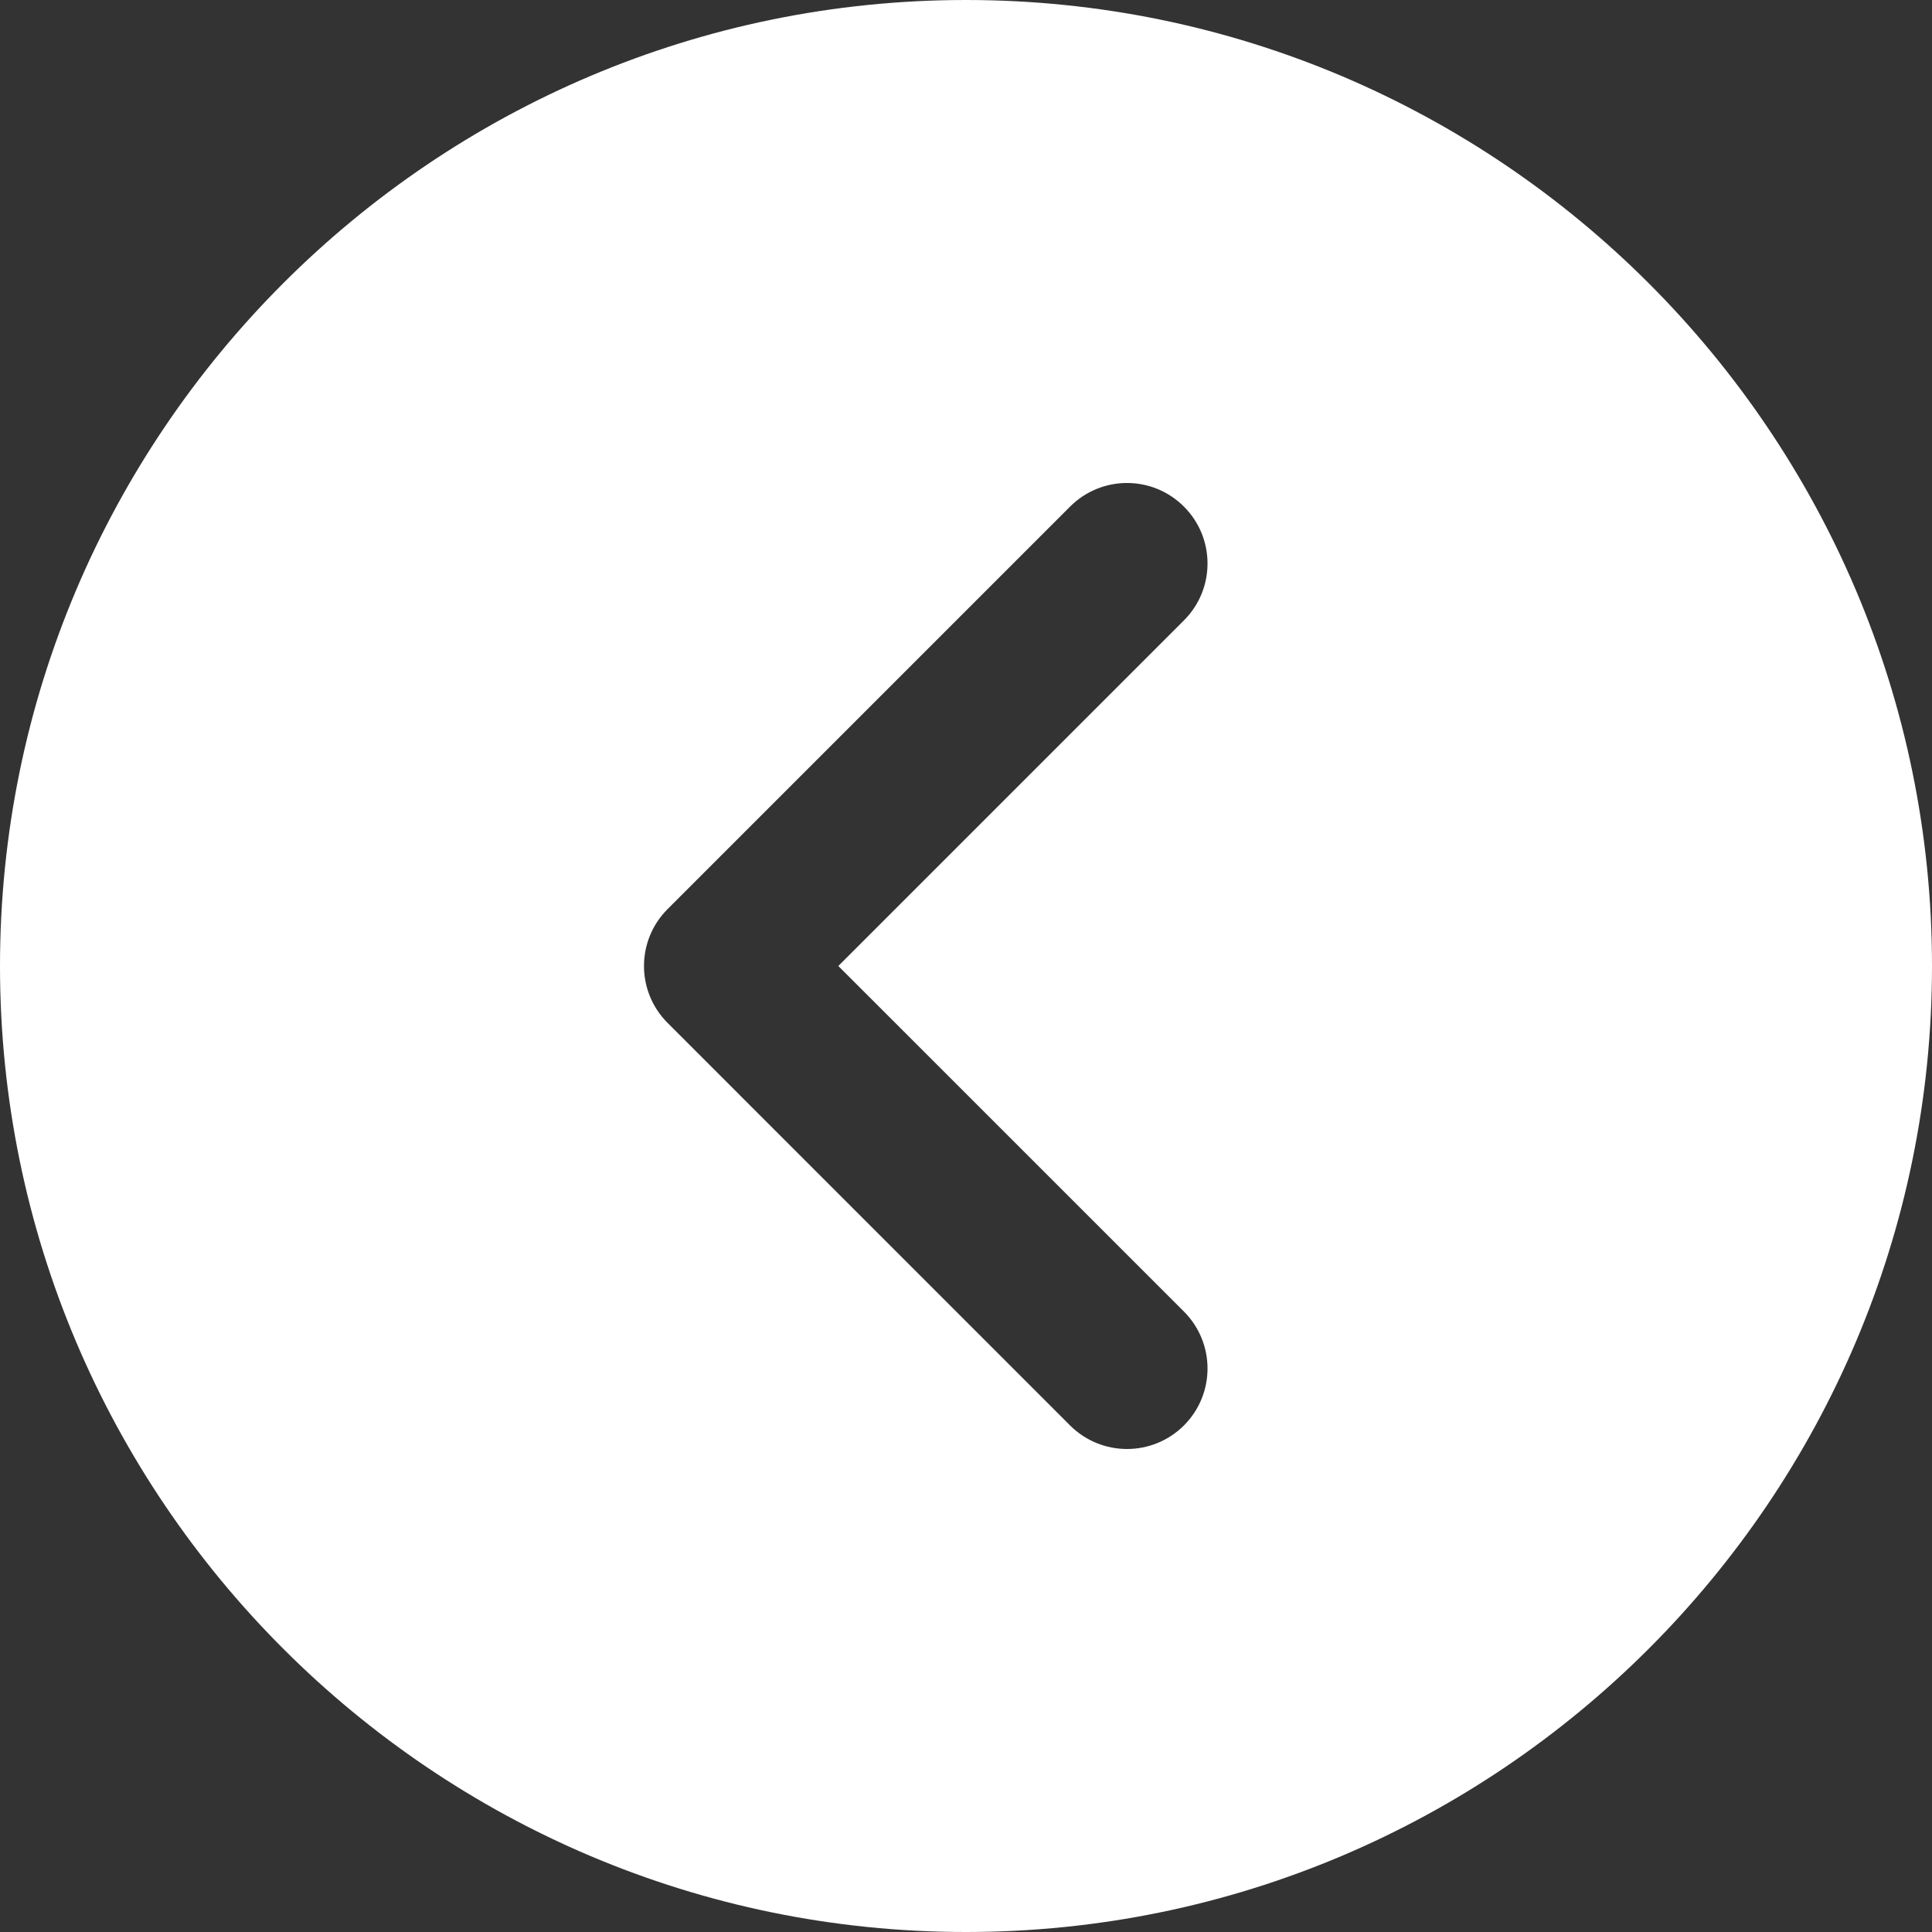 <svg width="36" height="36" viewBox="0 0 36 36" fill="none" xmlns="http://www.w3.org/2000/svg">
<rect x="0" y="0" width="36" height="36" fill="#333333" stroke="none"/>
<path d="M18 0C8.074 0 0 8.074 0 18C0 27.925 8.074 36 18 36C27.925 36 36 27.925 36 18C36 8.074 27.925 0 18 0ZM22.061 24.439C22.647 25.026 22.647 25.974 22.061 26.561C21.768 26.853 21.384 27 21 27C20.616 27 20.232 26.853 19.939 26.561L12.44 19.061C11.853 18.474 11.853 17.526 12.44 16.939L19.939 9.44C20.526 8.853 21.474 8.853 22.061 9.44C22.647 10.026 22.647 10.974 22.061 11.56L15.621 18L22.061 24.439Z" fill="white"/>
</svg>
